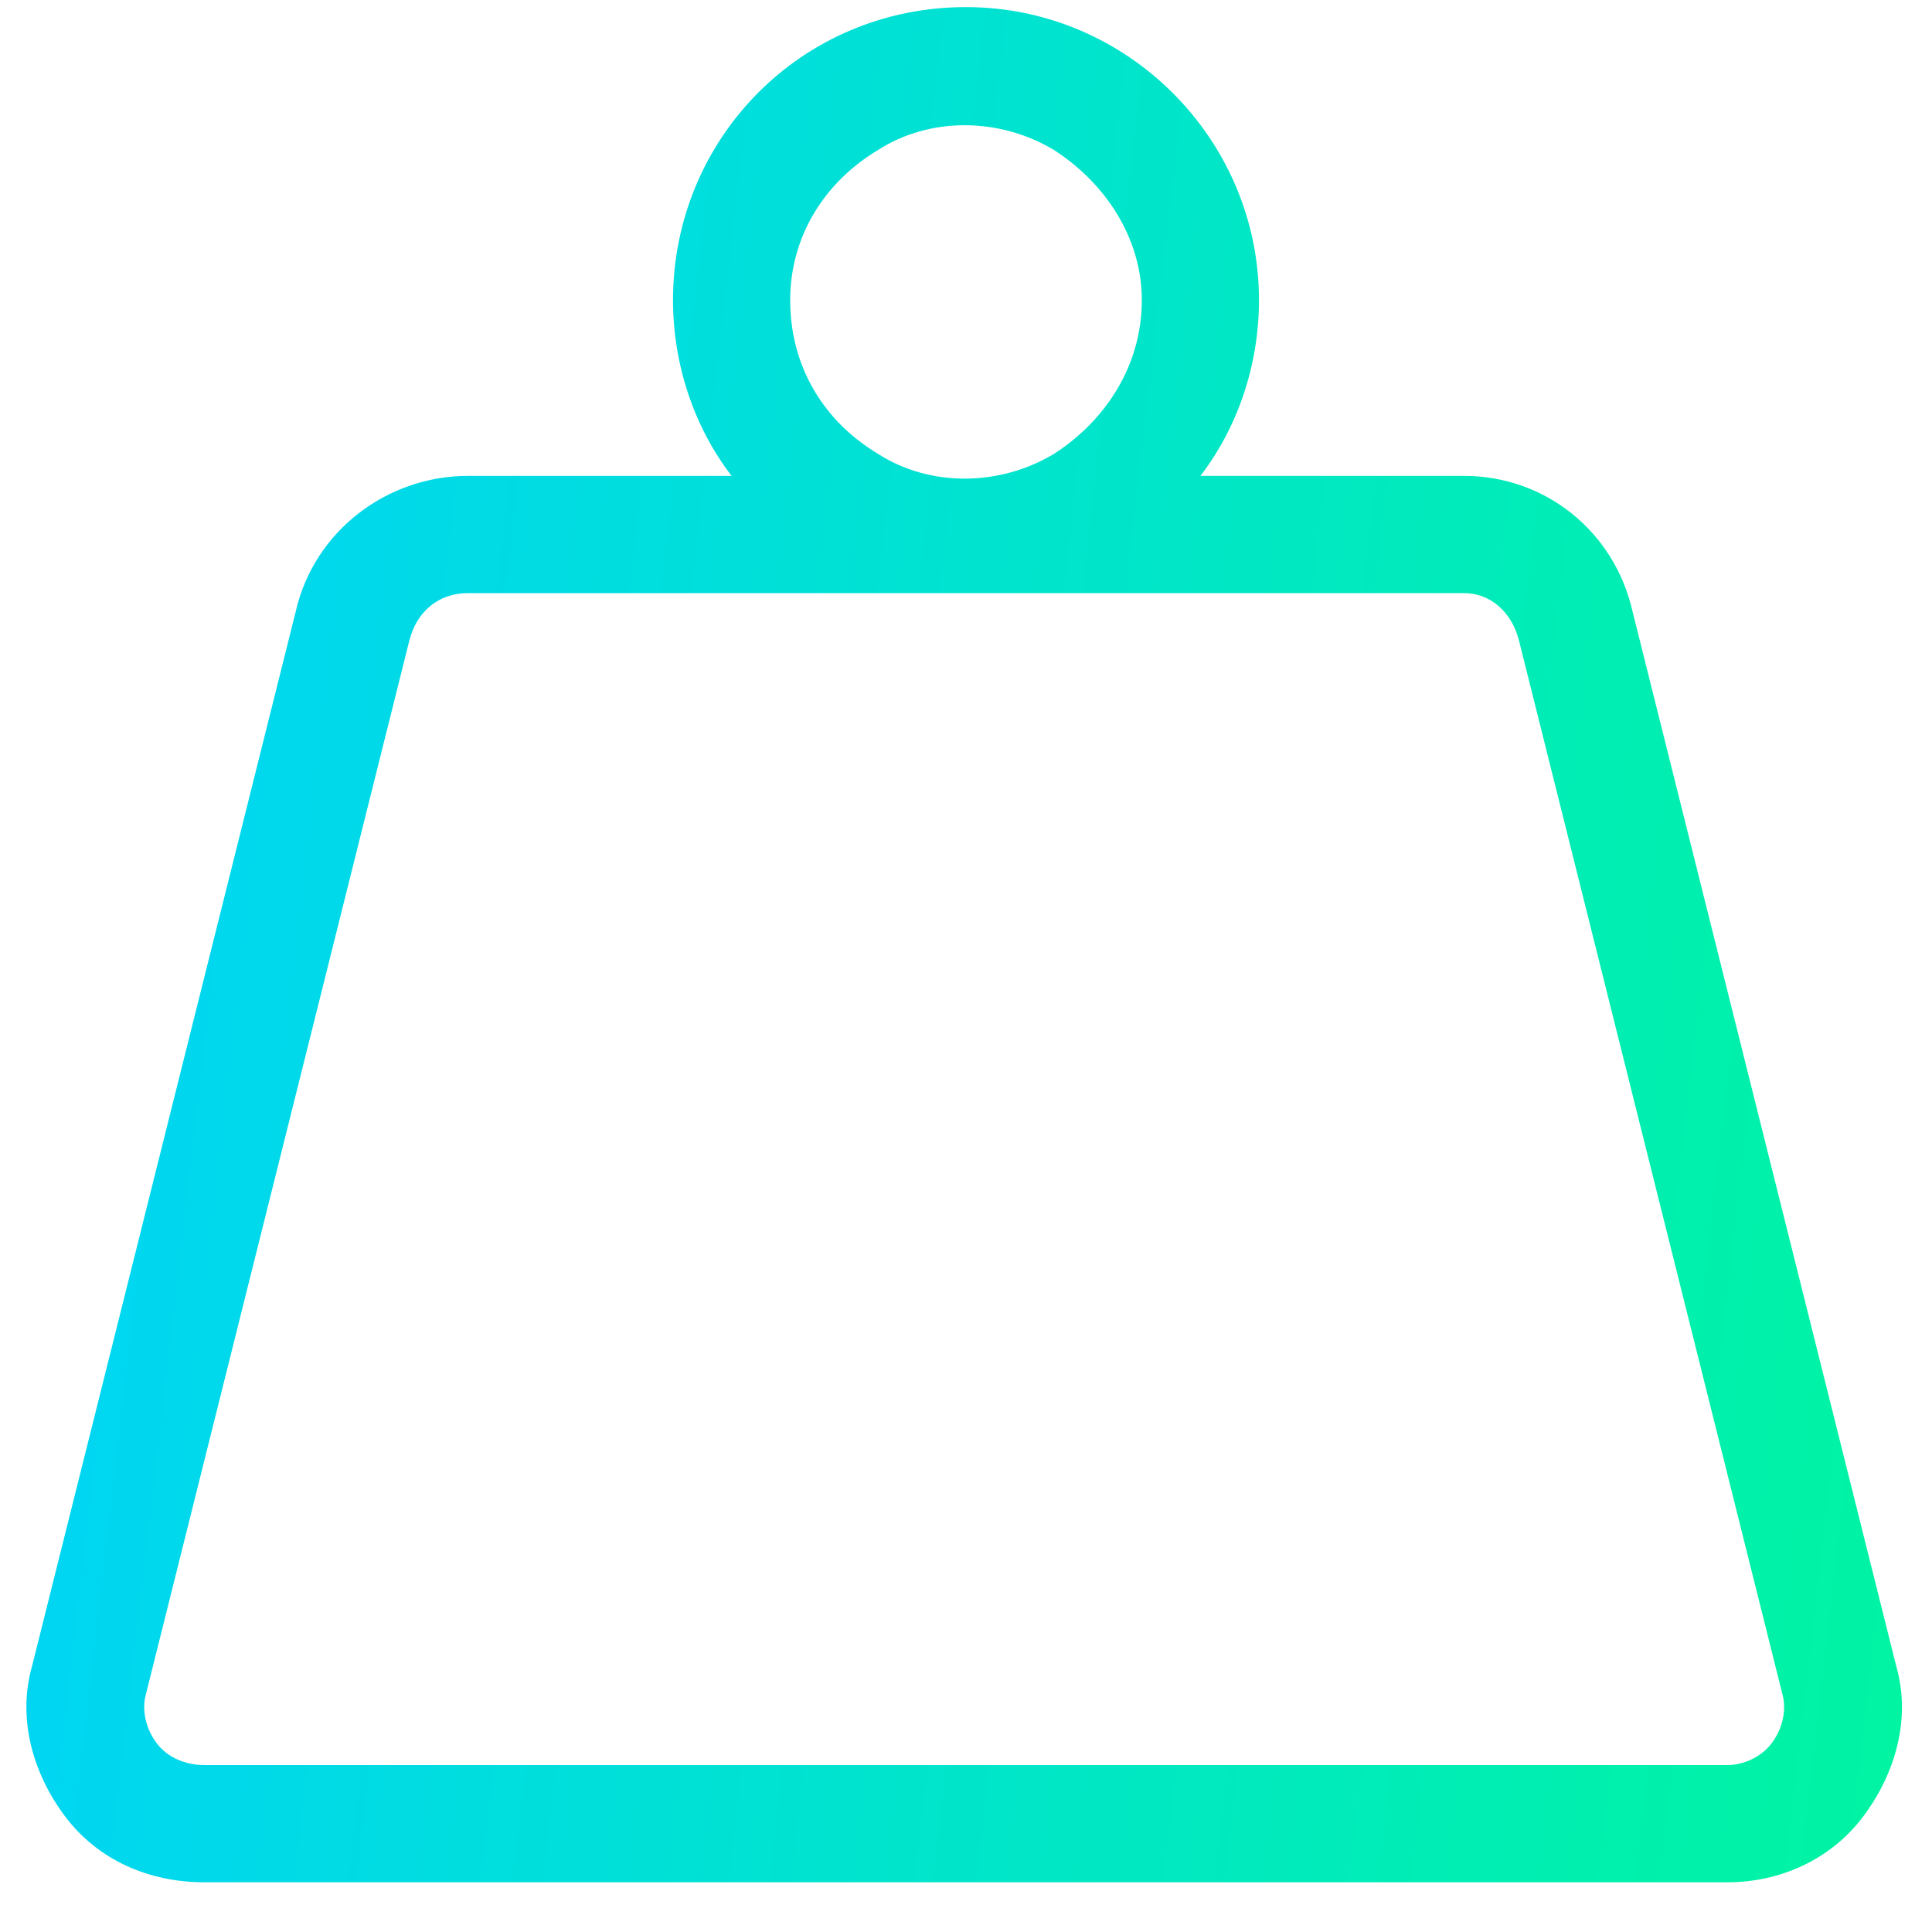 <svg width="34" height="34" viewBox="0 0 34 34" fill="none" xmlns="http://www.w3.org/2000/svg">
<path d="M13.906 5.281C13.906 6.441 14.486 7.408 15.453 7.988C16.355 8.568 17.58 8.568 18.547 7.988C19.449 7.408 20.094 6.441 20.094 5.281C20.094 4.186 19.449 3.219 18.547 2.639C17.58 2.059 16.355 2.059 15.453 2.639C14.486 3.219 13.906 4.186 13.906 5.281ZM21.125 8.375H25.766C27.184 8.375 28.408 9.342 28.73 10.76L33.371 29.322C33.629 30.225 33.371 31.191 32.791 31.965C32.211 32.738 31.309 33.125 30.406 33.125H3.594C2.627 33.125 1.725 32.738 1.145 31.965C0.564 31.191 0.307 30.225 0.564 29.322L5.205 10.76C5.527 9.342 6.816 8.375 8.234 8.375H12.875C12.23 7.537 11.844 6.441 11.844 5.281C11.844 2.445 14.1 0.125 17 0.125C19.836 0.125 22.156 2.445 22.156 5.281C22.156 6.441 21.77 7.537 21.125 8.375ZM17 10.438H8.234C7.719 10.438 7.332 10.76 7.203 11.275L2.562 29.838C2.498 30.096 2.562 30.418 2.756 30.676C2.949 30.934 3.271 31.062 3.594 31.062H30.406C30.664 31.062 30.986 30.934 31.18 30.676C31.373 30.418 31.438 30.096 31.373 29.838L26.732 11.275C26.604 10.76 26.217 10.438 25.766 10.438H17Z" fill="url(#paint0_linear_5482_6764)"/>
<defs>
<linearGradient id="paint0_linear_5482_6764" x1="3.656" y1="-43.562" x2="53.215" y2="-37.843" gradientUnits="userSpaceOnUse">
<stop stop-color="#00D1FF"/>
<stop offset="1" stop-color="#00FF85"/>
</linearGradient>
</defs>
</svg>
